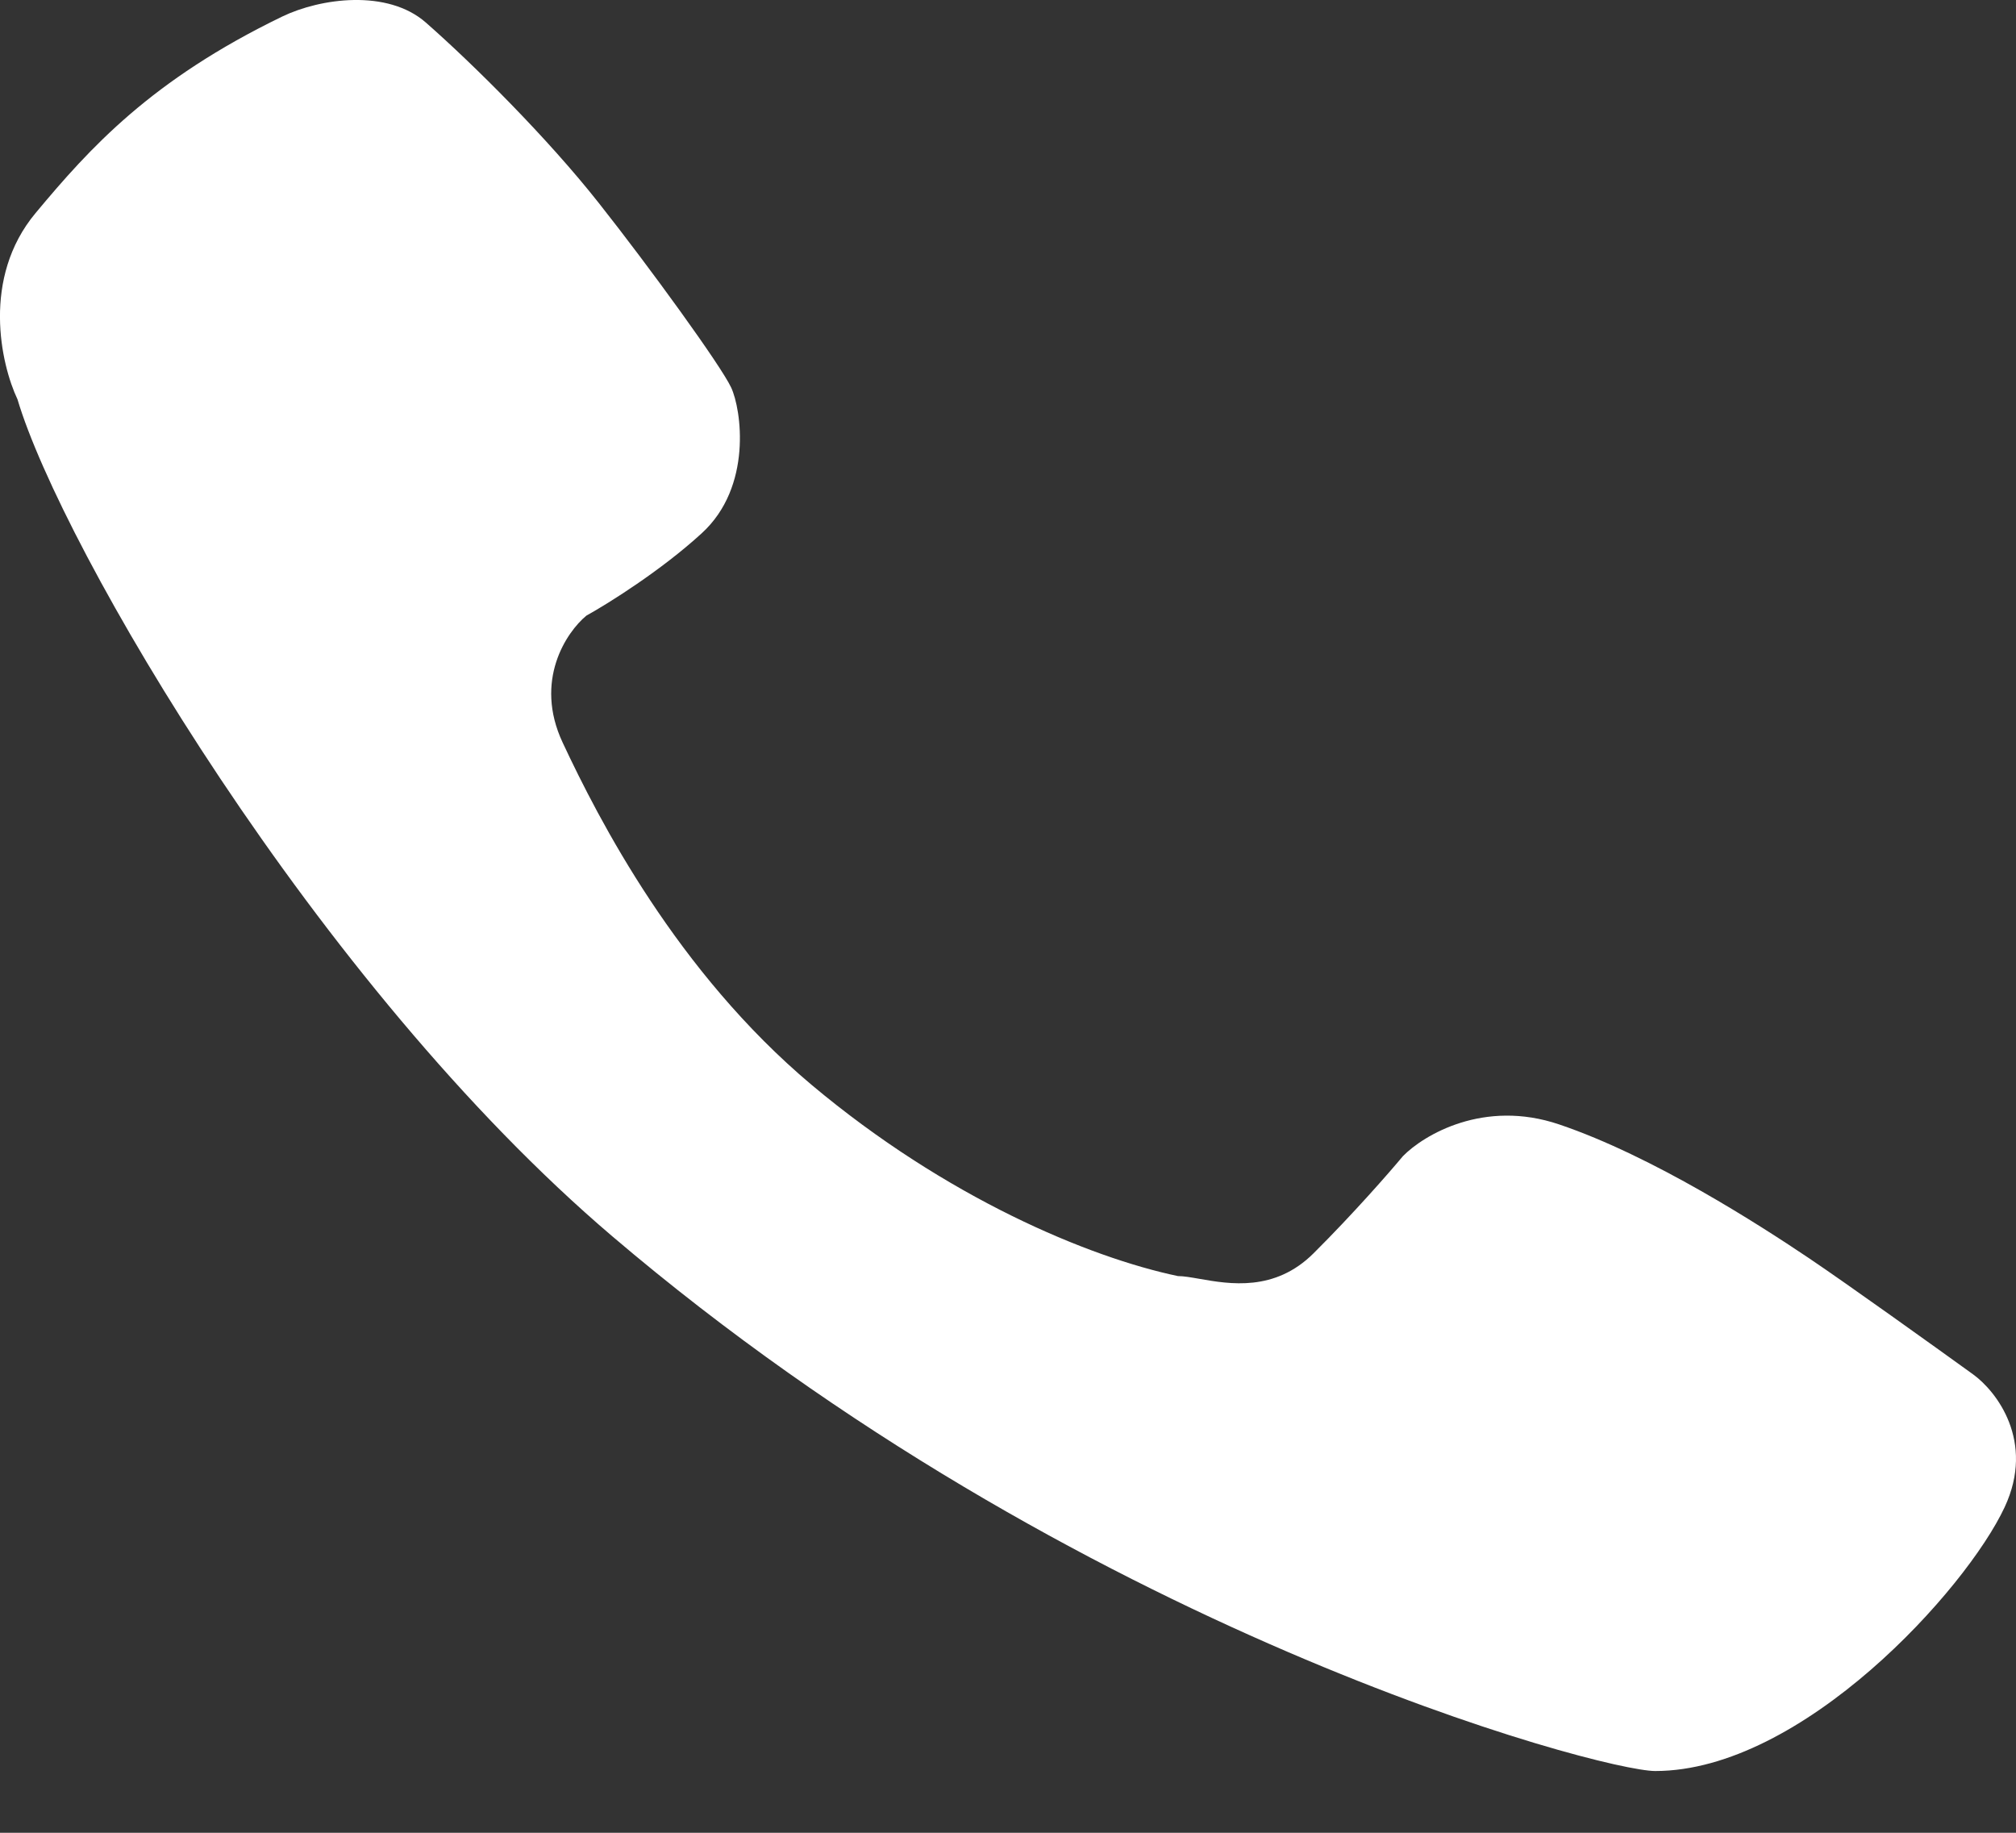 <svg width="22" height="20" viewBox="0 0 22 20" fill="none" xmlns="http://www.w3.org/2000/svg">
<rect x="0" y="0" width="22" height="20" fill="#333333" stroke="none"/>
<path d="M3.079 0.181C3.495 -0.02 4.227 -0.122 4.647 0.246C5.171 0.706 5.98 1.512 6.535 2.216C7.091 2.919 7.868 3.991 7.979 4.229C8.09 4.467 8.214 5.311 7.658 5.819C7.214 6.226 6.634 6.588 6.399 6.718C6.181 6.898 5.824 7.428 6.14 8.103C6.535 8.947 7.387 10.603 8.855 11.837C10.324 13.07 11.879 13.72 12.854 13.925C12.916 13.925 12.996 13.939 13.088 13.955C13.418 14.013 13.911 14.099 14.335 13.676C14.77 13.243 15.166 12.789 15.31 12.616C15.537 12.385 16.194 11.992 17.014 12.27C18.038 12.616 19.21 13.373 19.741 13.73C20.166 14.016 21.111 14.694 21.531 14.997C21.786 15.181 22.212 15.728 21.876 16.447C21.457 17.345 19.667 19.326 18.063 19.326C17.47 19.326 11.743 17.8 6.683 13.492C3.451 10.741 0.669 5.967 0.191 4.358C0.01 3.976 -0.204 3.034 0.389 2.324C0.981 1.614 1.648 0.874 3.079 0.181Z" fill="white"/>
</svg>
